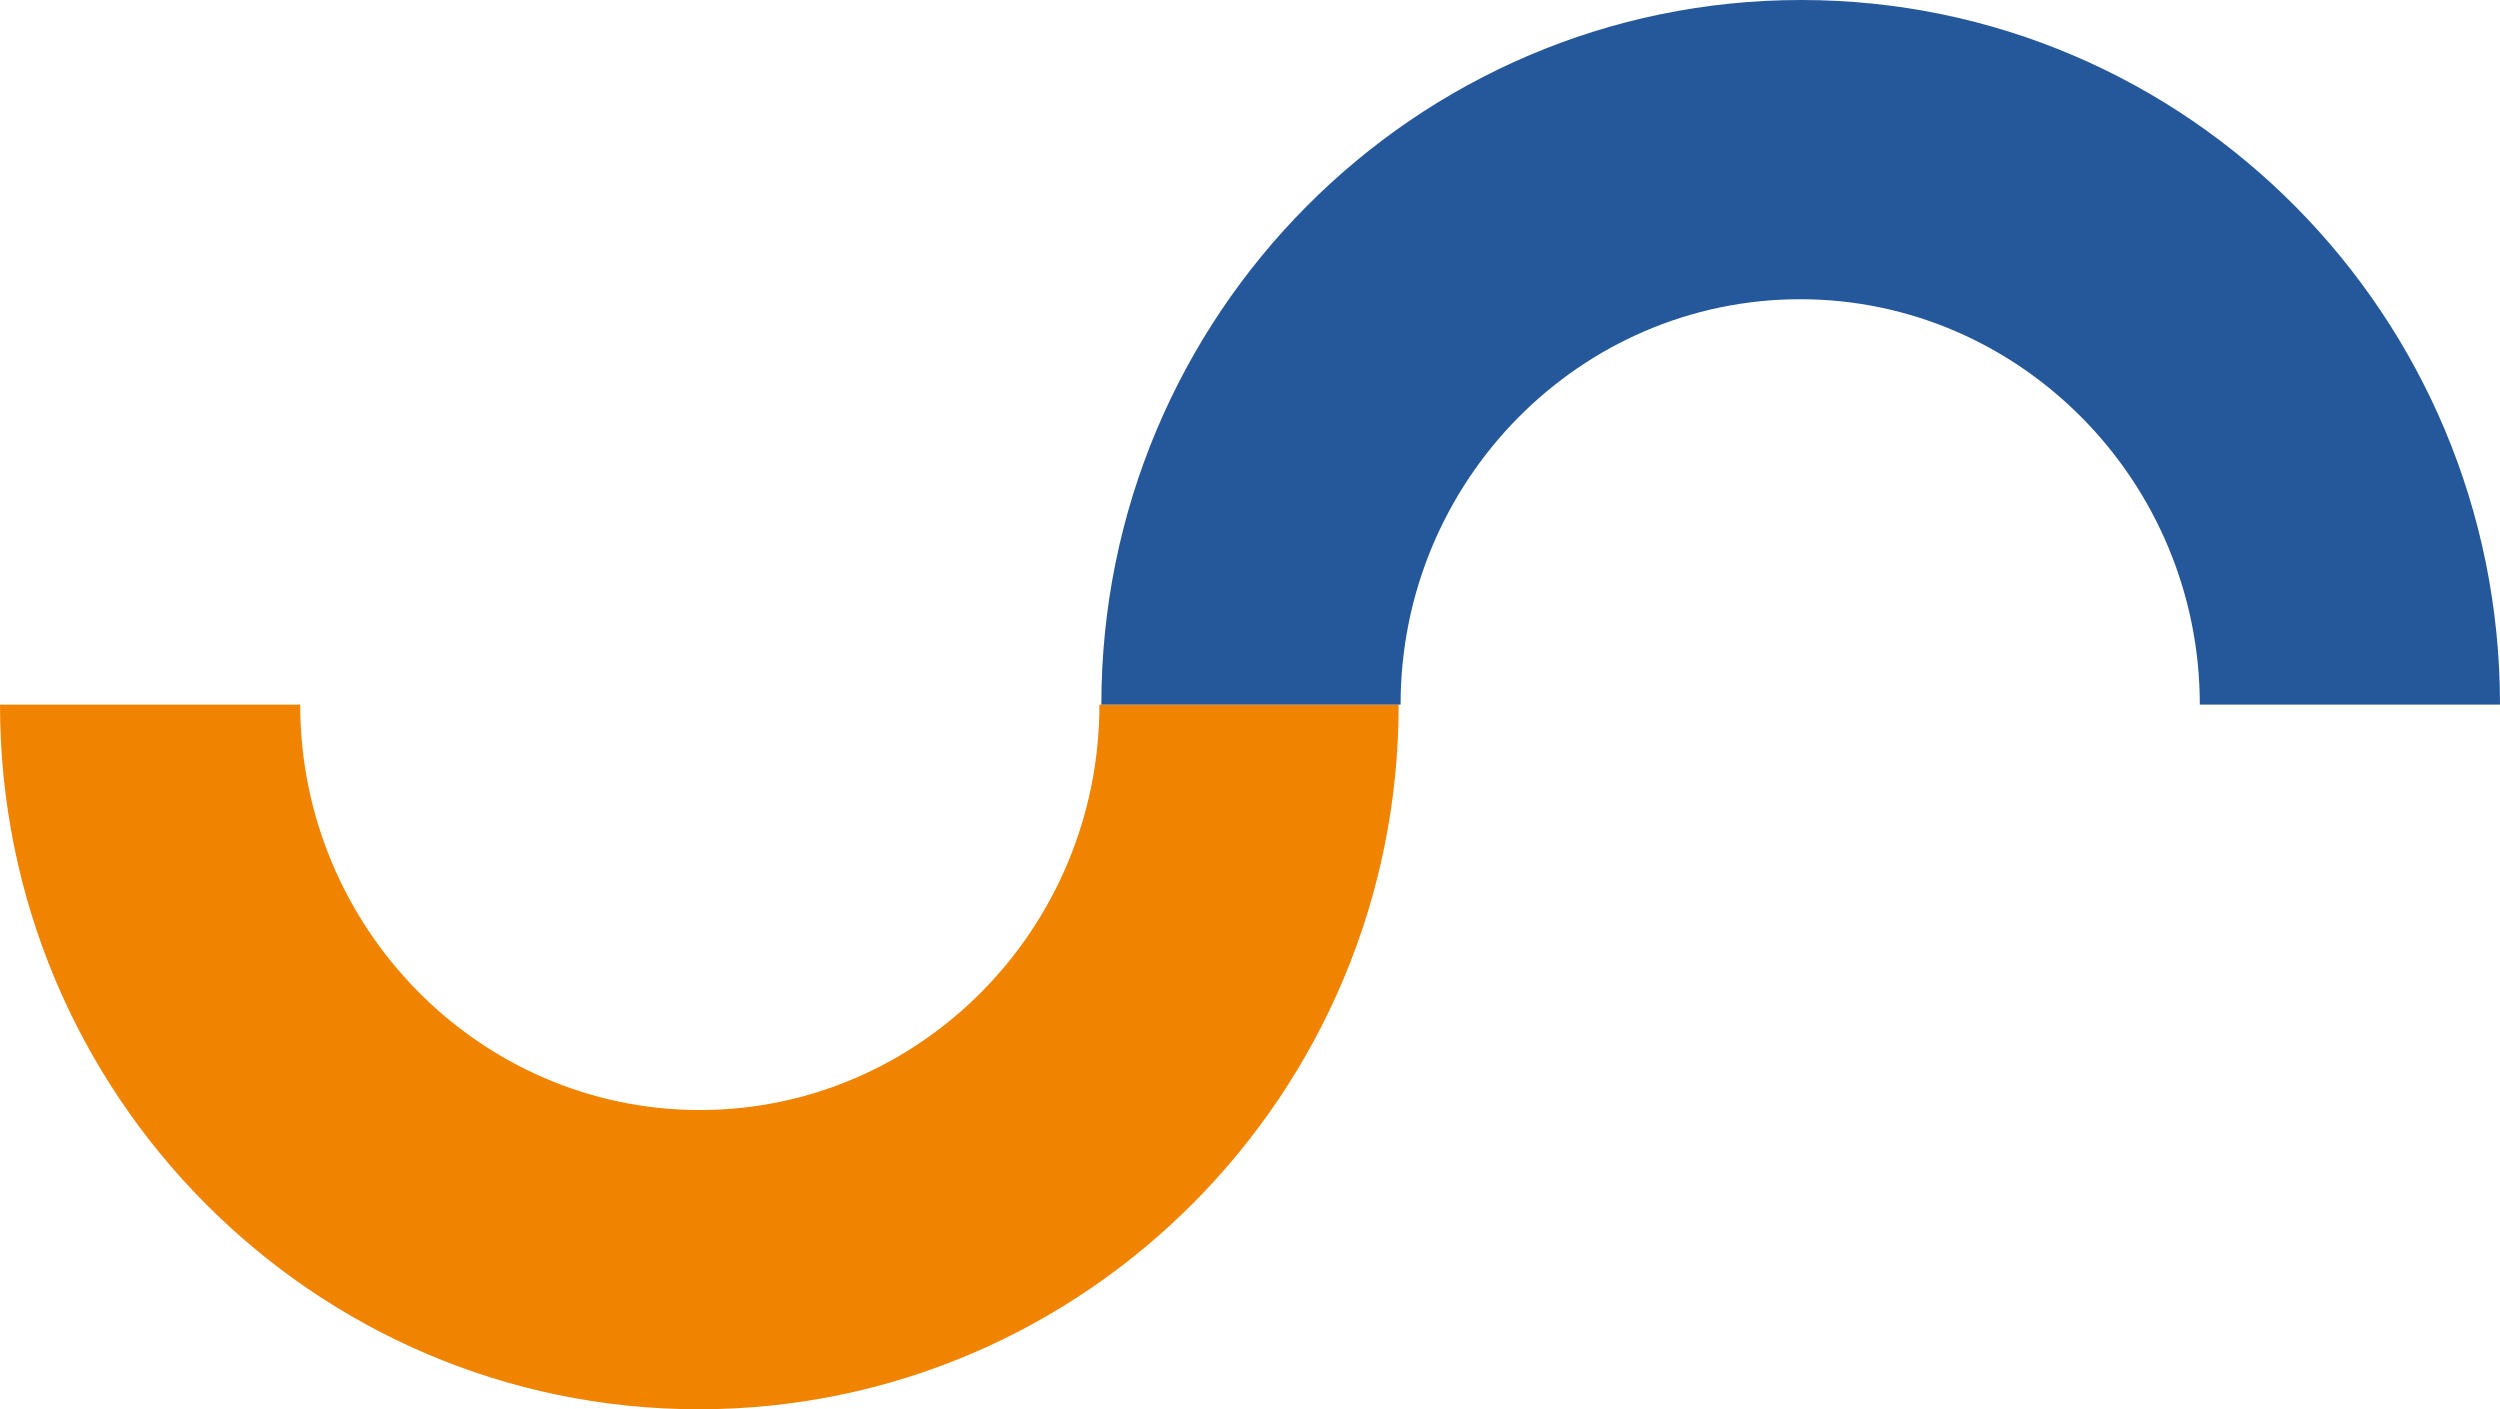 <svg xmlns="http://www.w3.org/2000/svg" width="259" height="146" viewBox="0 0 259 146" style="enable-background:new 0 0 259 146" xml:space="preserve"><path d="M144.9 73c0 40.3-32.5 73-72.5 73S0 113.3 0 73h31.1c0 23.1 18.6 42 41.4 42s41.4-18.8 41.4-42h31z" style="fill:#f08300"/><path d="M114.1 73c0-40.3 32.5-73 72.5-73S259 32.7 259 73h-31.1c0-23.1-18.6-42-41.4-42s-41.4 18.8-41.4 42h-31z" style="fill:#25589b"/></svg>